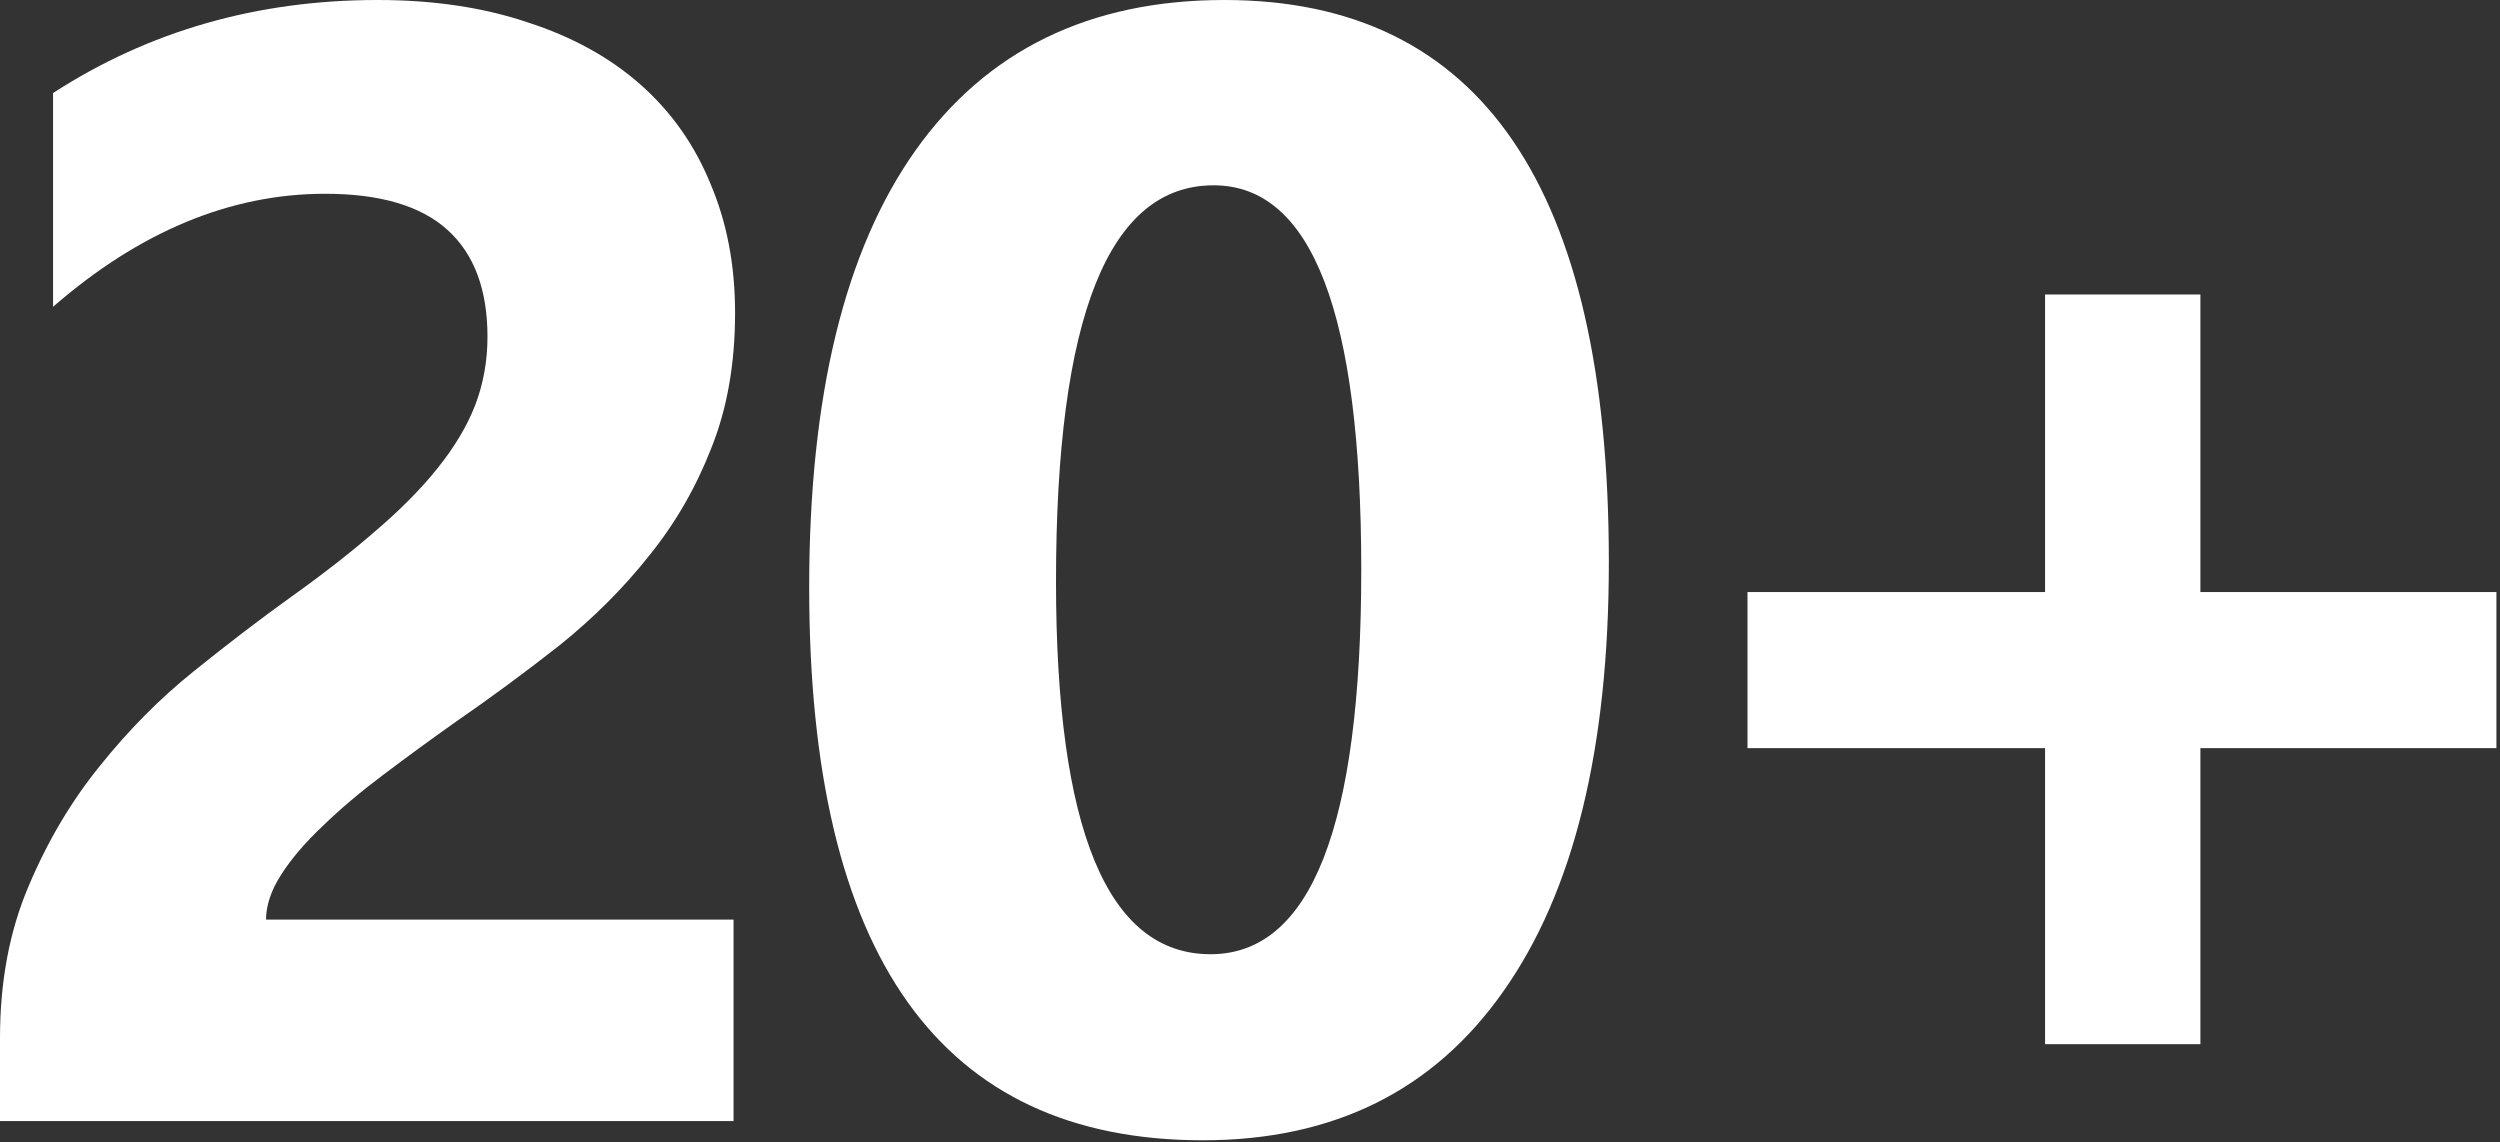 <svg width="648" height="296" viewBox="0 0 648 296" fill="none" xmlns="http://www.w3.org/2000/svg">
<rect x="0" y="0" width="648" height="296" fill="#333333" stroke="none"/>
<path d="M647.073 193.919H570.342V270.65H530.084V193.919H452.954V153.461H530.084V76.332H570.342V153.461H647.073V193.919Z" fill="white"/>
<path d="M311.783 295.562C243.755 295.562 209.741 247.797 209.741 152.266C209.741 102.706 218.909 64.972 237.245 39.063C255.713 13.021 282.419 0 317.363 0C383.797 0 417.014 48.563 417.014 145.689C417.014 194.052 407.912 231.122 389.709 256.898C371.639 282.674 345.664 295.562 311.783 295.562ZM314.573 48.031C287.335 48.031 273.717 82.245 273.717 150.671C273.717 215.112 287.07 247.332 313.776 247.332C339.818 247.332 352.839 214.115 352.839 147.682C352.839 81.248 340.084 48.031 314.573 48.031Z" fill="white"/>
<path d="M68.958 238.363H190.133V290.58H0V269.056C0 254.44 2.458 241.353 7.374 229.793C12.29 218.101 18.468 207.671 25.909 198.503C33.35 189.203 41.455 181.031 50.224 173.989C59.126 166.814 67.563 160.37 75.535 154.657C83.906 148.678 91.213 142.965 97.458 137.517C103.836 132.07 109.15 126.689 113.402 121.374C117.787 115.926 121.042 110.479 123.168 105.031C125.294 99.451 126.356 93.538 126.356 87.294C126.356 75.07 122.902 65.836 115.993 59.591C109.084 53.346 98.521 50.224 84.304 50.224C59.724 50.224 36.206 59.989 13.752 79.521V24.115C38.598 8.038 66.633 0 97.856 0C112.339 0 125.294 1.927 136.72 5.78C148.279 9.5 158.045 14.881 166.017 21.923C173.989 28.965 180.035 37.535 184.154 47.633C188.405 57.598 190.531 68.759 190.531 81.115C190.531 94.269 188.472 105.961 184.353 116.192C180.367 126.423 174.986 135.724 168.21 144.094C161.566 152.465 153.86 160.171 145.091 167.213C136.321 174.122 127.22 180.832 117.787 187.342C111.409 191.86 105.231 196.377 99.252 200.895C93.406 205.279 88.224 209.664 83.706 214.049C79.189 218.3 75.601 222.486 72.944 226.605C70.287 230.723 68.958 234.643 68.958 238.363Z" fill="white"/>
</svg>
